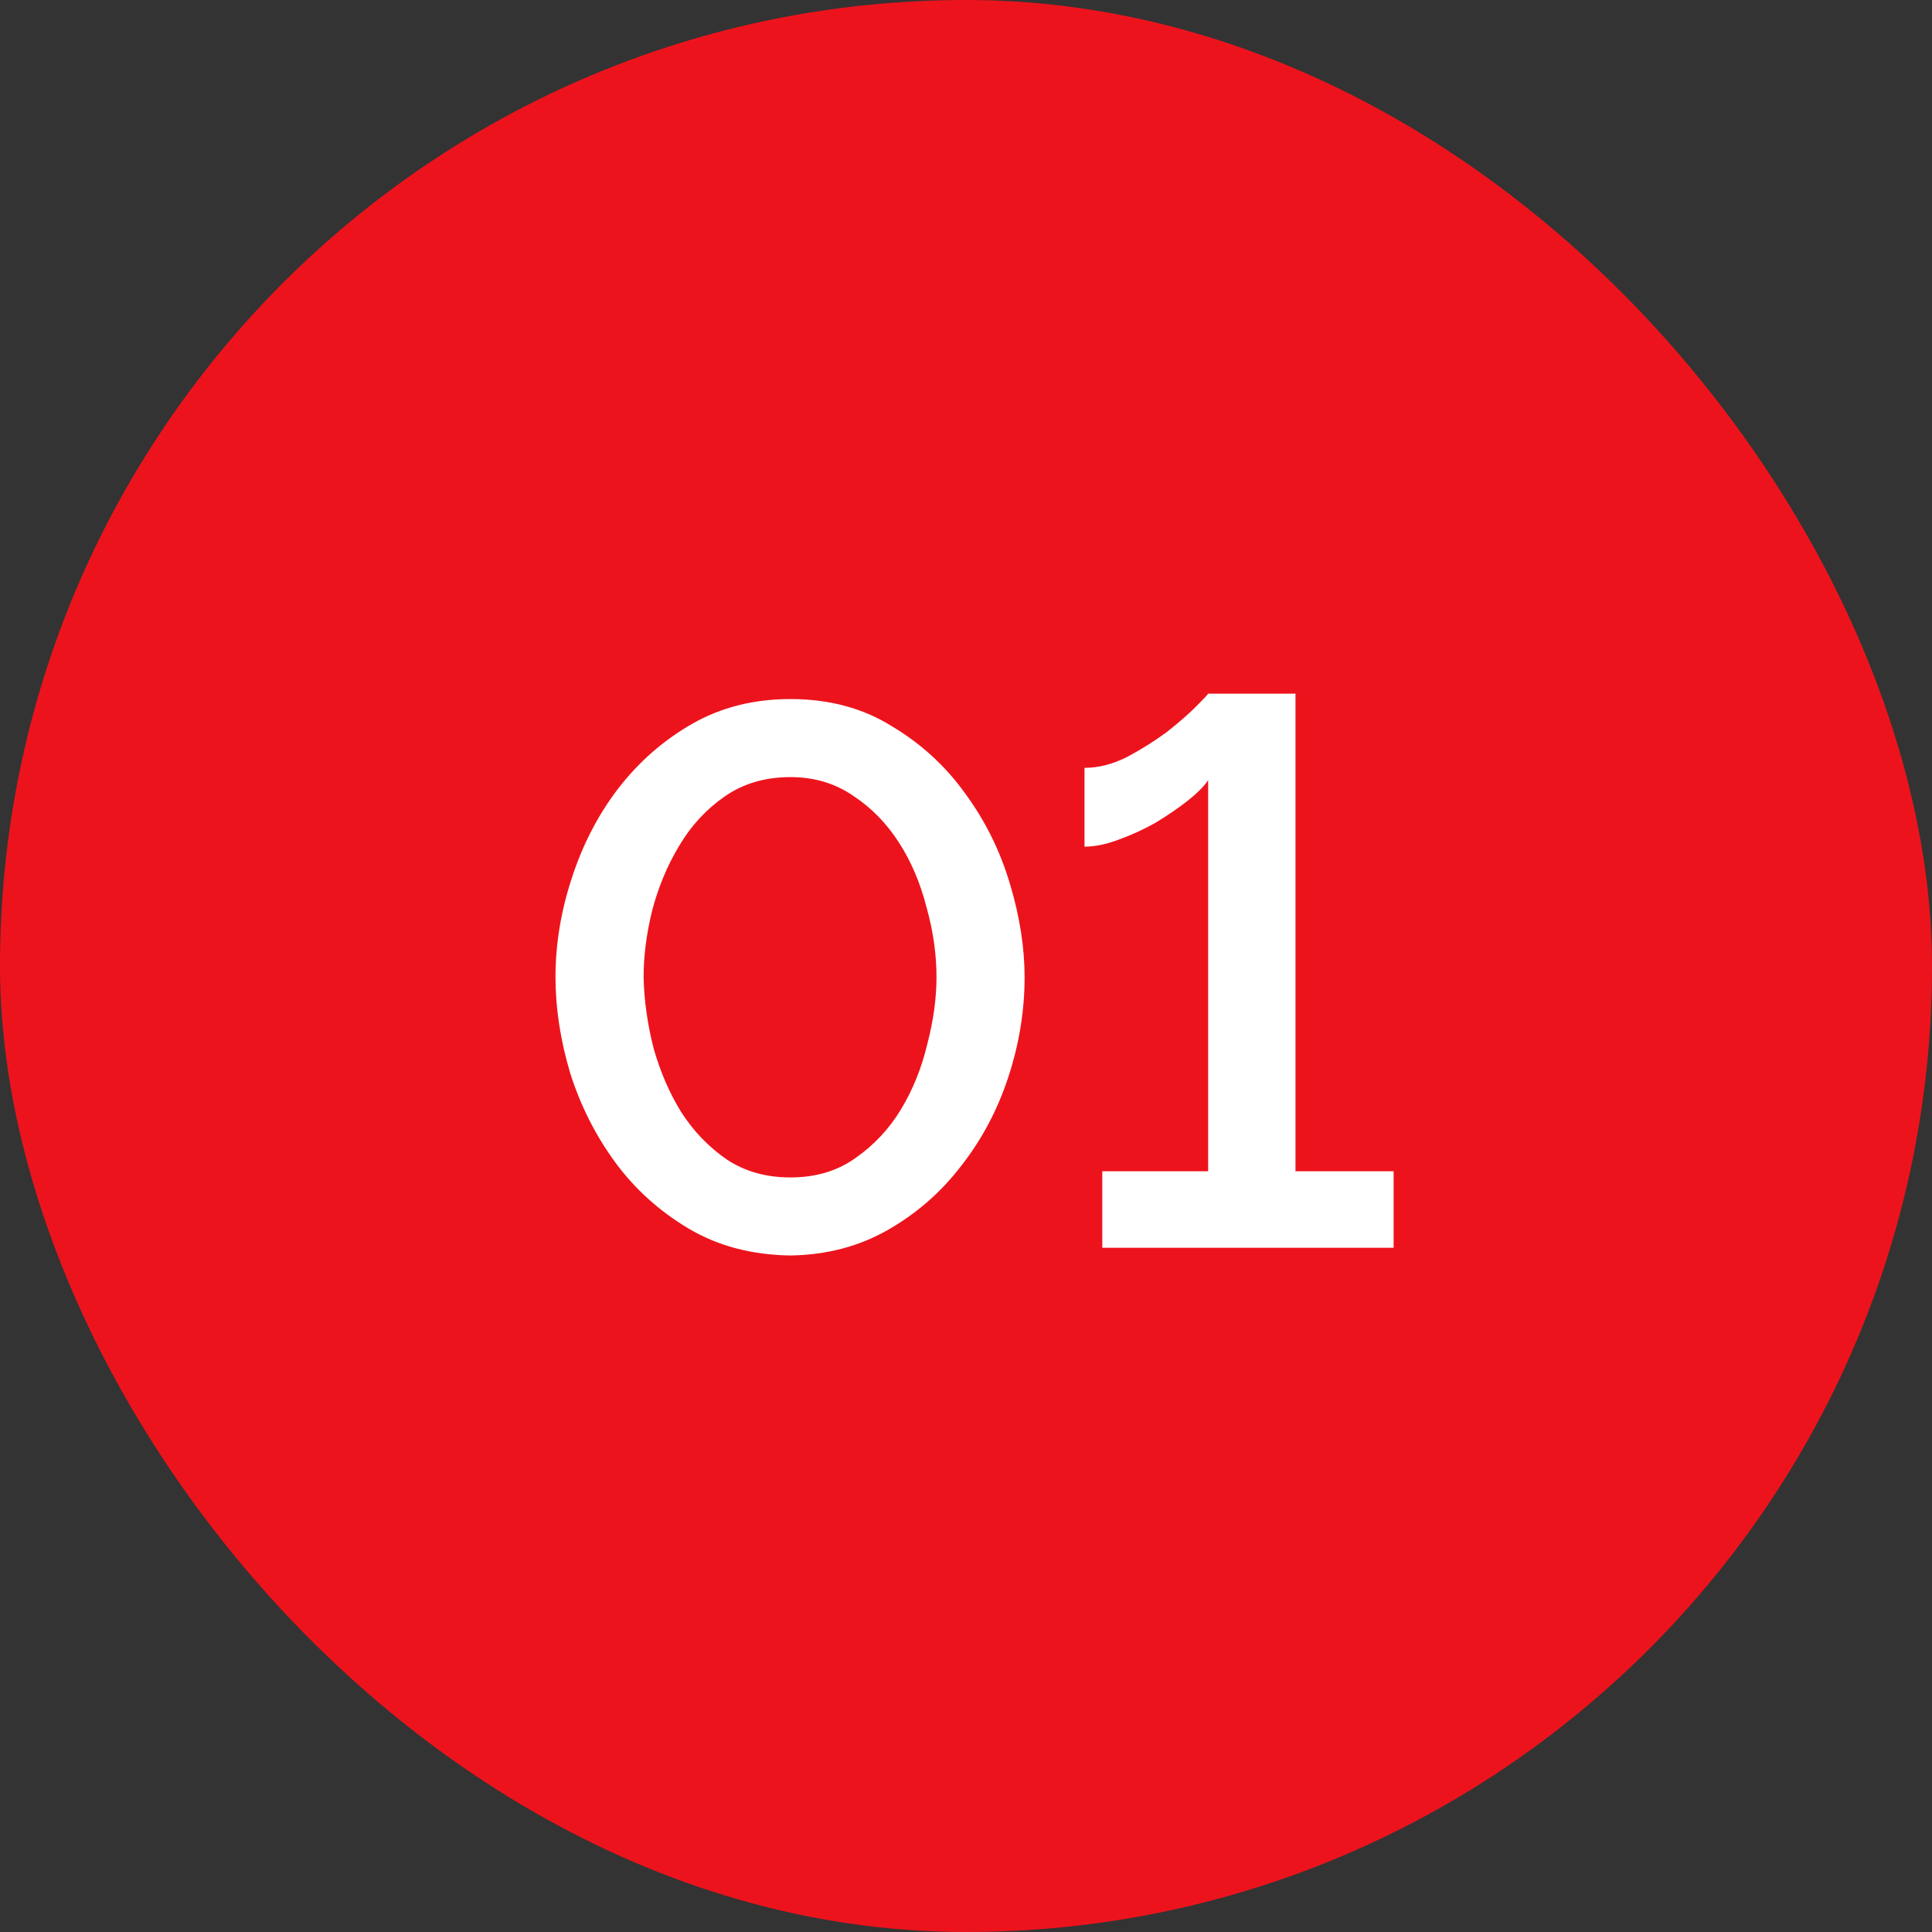 <?xml version="1.0" encoding="UTF-8"?> <svg xmlns="http://www.w3.org/2000/svg" width="48" height="48" viewBox="0 0 48 48" fill="none"><rect x="0" y="0" width="48" height="48" fill="#333333" stroke="none"/><rect width="48" height="48" rx="24" fill="#ED131C"></rect><path d="M19.638 31.192C18.678 31.179 17.833 30.955 17.103 30.52C16.374 30.085 15.766 29.534 15.279 28.869C14.793 28.203 14.422 27.467 14.166 26.661C13.923 25.842 13.801 25.048 13.801 24.28C13.801 23.461 13.935 22.642 14.204 21.822C14.473 20.99 14.857 20.248 15.356 19.595C15.868 18.93 16.483 18.392 17.199 17.982C17.916 17.573 18.729 17.368 19.638 17.368C20.598 17.368 21.436 17.592 22.153 18.04C22.883 18.475 23.491 19.032 23.977 19.71C24.476 20.389 24.848 21.138 25.091 21.957C25.334 22.763 25.456 23.538 25.456 24.28C25.456 25.112 25.321 25.938 25.052 26.757C24.784 27.576 24.393 28.312 23.881 28.965C23.382 29.618 22.774 30.149 22.057 30.558C21.34 30.968 20.534 31.179 19.638 31.192ZM15.99 24.28C16.003 24.856 16.086 25.445 16.239 26.046C16.406 26.635 16.636 27.166 16.931 27.64C17.238 28.114 17.615 28.504 18.063 28.811C18.511 29.106 19.036 29.253 19.638 29.253C20.265 29.253 20.803 29.093 21.251 28.773C21.711 28.453 22.089 28.05 22.384 27.563C22.678 27.077 22.895 26.539 23.036 25.95C23.19 25.362 23.267 24.805 23.267 24.28C23.267 23.704 23.183 23.122 23.017 22.533C22.863 21.931 22.633 21.394 22.326 20.92C22.019 20.446 21.641 20.062 21.193 19.768C20.745 19.461 20.227 19.307 19.638 19.307C19.011 19.307 18.467 19.467 18.006 19.787C17.545 20.107 17.167 20.517 16.873 21.016C16.579 21.502 16.355 22.04 16.201 22.629C16.06 23.205 15.99 23.755 15.99 24.28ZM34.624 29.099V31H27.386V29.099H30.016V19.384C29.914 19.538 29.741 19.71 29.498 19.902C29.267 20.082 29.005 20.261 28.711 20.44C28.416 20.606 28.109 20.747 27.789 20.862C27.482 20.978 27.2 21.035 26.944 21.035V19.077C27.29 19.077 27.642 18.987 28 18.808C28.359 18.616 28.685 18.411 28.98 18.194C29.274 17.963 29.517 17.752 29.709 17.56C29.901 17.368 30.003 17.259 30.016 17.234H32.186V29.099H34.624Z" fill="white"></path></svg> 